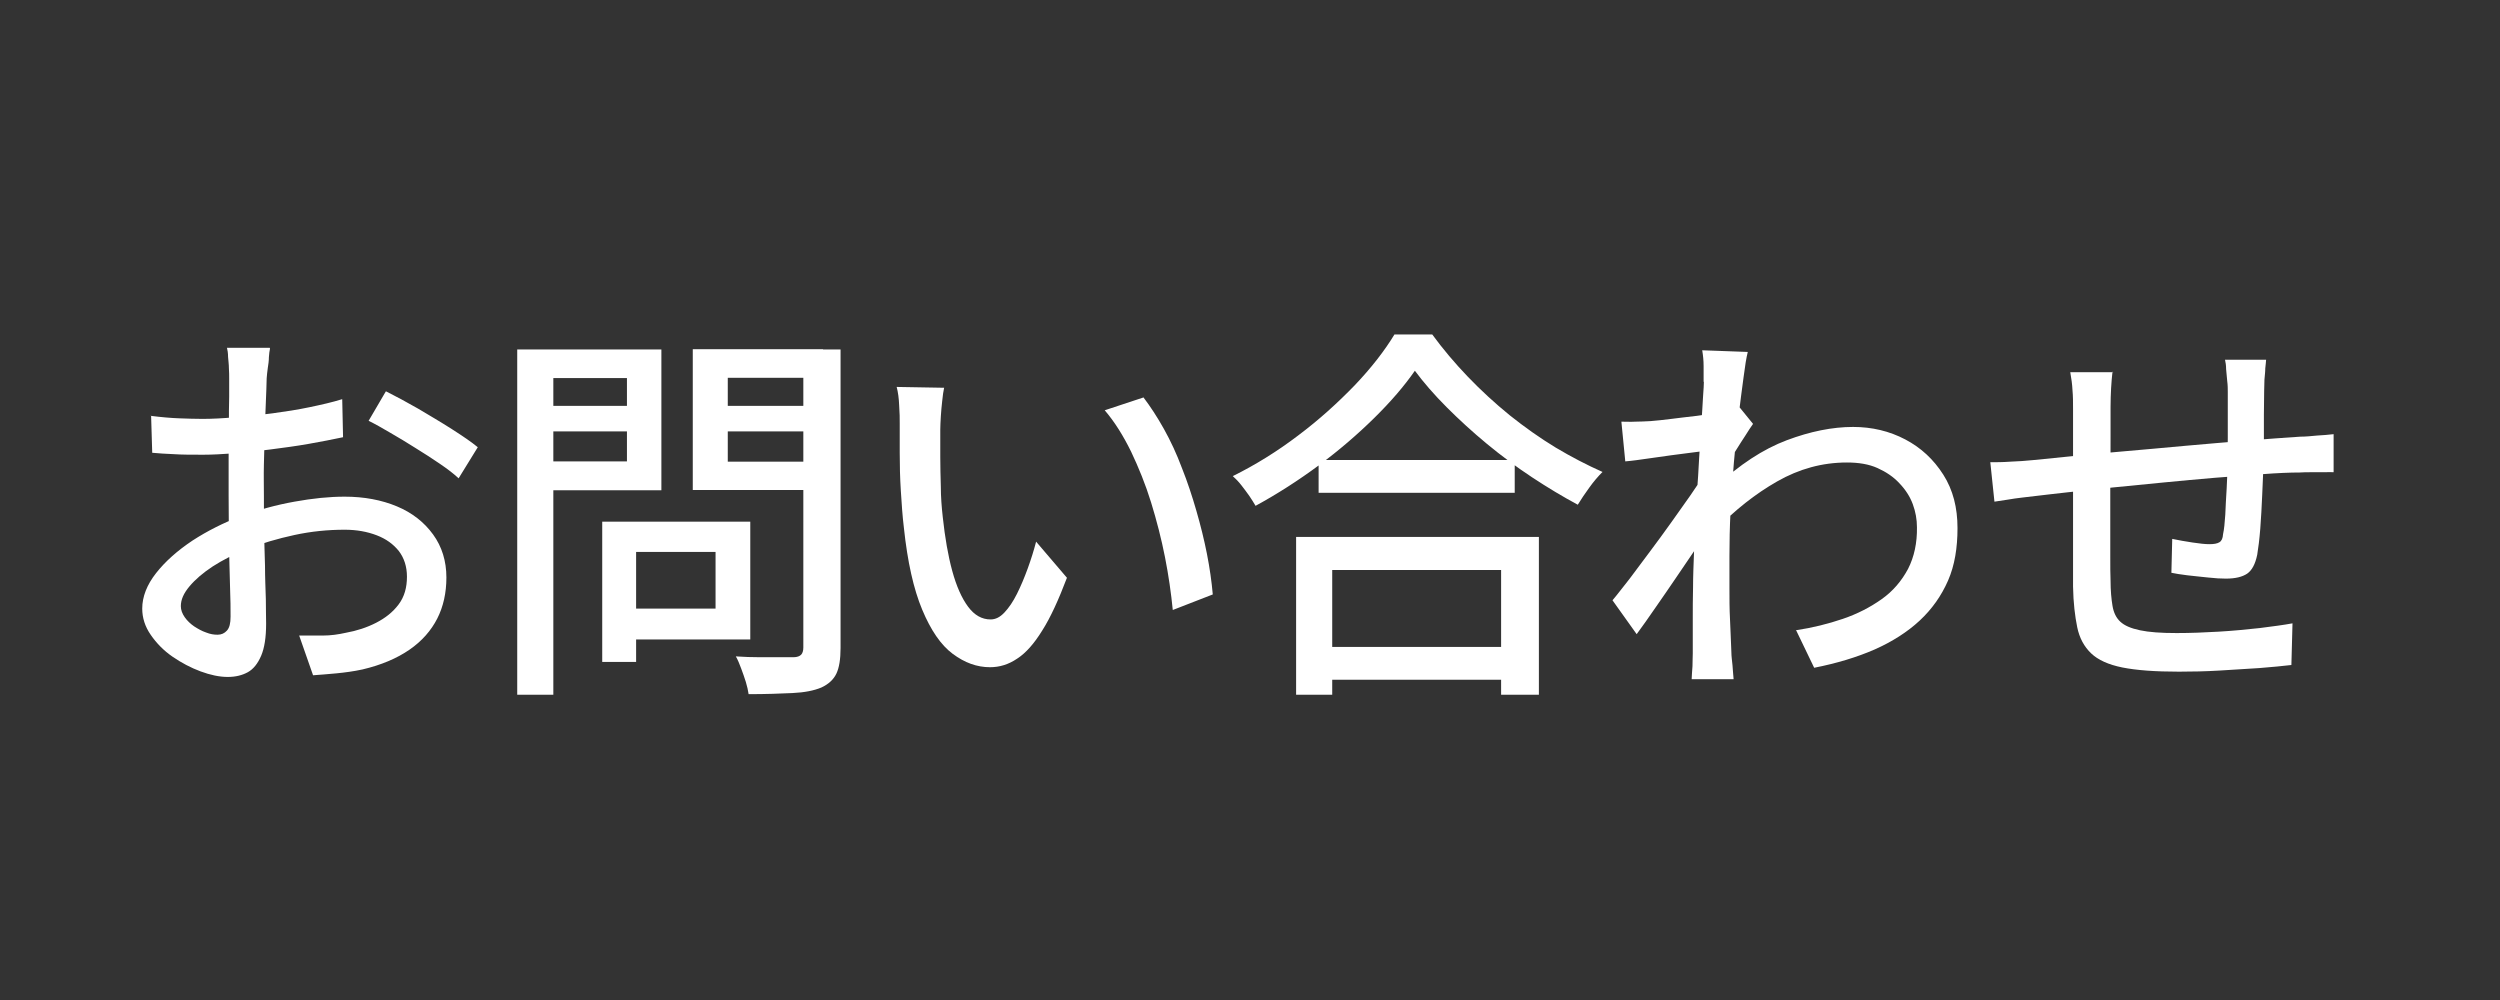 <?xml version="1.0" encoding="UTF-8"?><svg id="_お問い合わせ" xmlns="http://www.w3.org/2000/svg" viewBox="0 0 90 36"><rect x="0" y="0" width="90" height="36" fill="#333333" stroke="none"/><defs><style>.cls-1{fill:#fff;}</style></defs><path class="cls-1" d="M9.72,12.55c-.02,.08-.03,.19-.04,.31,0,.13-.02,.26-.04,.39s-.03,.26-.04,.37c0,.24-.02,.53-.03,.86-.01,.33-.03,.69-.04,1.08-.01,.39-.02,.77-.03,1.16s0,.76,0,1.11,0,.77,.01,1.22c0,.45,.02,.89,.03,1.32,0,.43,.02,.84,.03,1.2,0,.37,.01,.66,.01,.88,0,.5-.06,.88-.18,1.16s-.28,.48-.48,.59c-.2,.11-.44,.17-.72,.17-.3,0-.63-.07-.98-.2-.35-.13-.69-.31-1.01-.53-.32-.22-.58-.49-.78-.78-.21-.3-.31-.62-.31-.95,0-.43,.17-.86,.5-1.28,.33-.42,.77-.81,1.31-1.17,.54-.35,1.12-.64,1.72-.87,.63-.23,1.28-.41,1.95-.53,.66-.12,1.26-.18,1.81-.18,.7,0,1.33,.12,1.88,.35,.55,.23,.98,.57,1.3,1.01s.48,.96,.48,1.55c0,.55-.11,1.05-.33,1.48s-.55,.81-1,1.12c-.45,.31-1.01,.55-1.69,.71-.32,.07-.63,.11-.93,.14s-.59,.05-.85,.07l-.5-1.43c.28,0,.56,0,.85,0,.29,0,.56-.04,.83-.1,.39-.07,.76-.19,1.09-.36s.6-.38,.81-.66,.3-.61,.3-1c0-.36-.1-.67-.29-.92-.2-.25-.46-.44-.8-.57s-.72-.2-1.15-.2c-.61,0-1.21,.06-1.81,.19s-1.19,.3-1.76,.53c-.43,.17-.82,.37-1.18,.6-.35,.23-.63,.47-.84,.72-.21,.25-.31,.48-.31,.71,0,.14,.05,.27,.14,.4,.09,.13,.21,.24,.34,.33,.14,.09,.28,.17,.43,.22,.15,.06,.28,.08,.41,.08,.14,0,.25-.05,.34-.15,.09-.1,.13-.26,.13-.5,0-.26,0-.63-.02-1.11-.01-.48-.03-1-.04-1.58,0-.57-.01-1.13-.01-1.66,0-.4,0-.82,0-1.25,0-.43,0-.85,.01-1.25,0-.4,0-.76,.01-1.06,0-.31,0-.53,0-.67,0-.1,0-.22-.01-.36,0-.14-.02-.28-.03-.41,0-.14-.02-.25-.04-.33h1.54Zm-4.3,2.42c.4,.05,.75,.08,1.04,.09,.29,.01,.56,.02,.83,.02,.35,0,.74-.02,1.18-.06,.44-.04,.88-.08,1.34-.14,.45-.06,.9-.13,1.33-.22s.83-.18,1.18-.29l.03,1.37c-.37,.08-.79,.16-1.24,.24-.45,.08-.91,.14-1.37,.2-.46,.06-.9,.11-1.32,.14-.42,.03-.78,.05-1.1,.05-.42,0-.77,0-1.06-.02-.29-.01-.55-.03-.78-.05l-.04-1.34Zm8.48-.88c.34,.17,.73,.38,1.15,.62,.42,.25,.83,.49,1.22,.74,.39,.25,.7,.46,.93,.65l-.69,1.12c-.17-.16-.39-.33-.67-.52-.28-.19-.57-.38-.88-.57-.31-.2-.62-.38-.91-.55-.29-.17-.55-.32-.78-.43l.62-1.06Z"/><path class="cls-1" d="M18.62,12.58h1.3v12.43h-1.3V12.58Zm.63,2.03h3.72v.92h-3.72v-.92Zm.11-2.03h4.45v5.07h-4.45v-1.04h3.21v-3h-3.21v-1.04Zm2.32,6.2h1.22v5.05h-1.22v-5.05Zm.57,0h4.76v4.24h-4.76v-1.11h3.51v-2.04h-3.51v-1.09Zm7.38-6.2v1.02h-3.43v3.02h3.43v1.02h-4.69v-5.07h4.69Zm-3.91,2.03h3.77v.92h-3.77v-.92Zm3.21-2.03h1.33v10.75c0,.4-.05,.71-.15,.92-.1,.21-.28,.38-.54,.5-.26,.11-.61,.18-1.04,.2-.43,.02-.96,.04-1.58,.04-.02-.13-.05-.28-.1-.44s-.11-.33-.17-.49c-.06-.16-.12-.31-.19-.43,.29,.02,.58,.03,.86,.03h1.22c.13,0,.22-.04,.27-.09,.05-.05,.08-.14,.08-.26V12.58Z"/><path class="cls-1" d="M33.99,13.95c-.03,.13-.05,.29-.07,.48-.02,.19-.04,.37-.05,.56-.01,.19-.02,.35-.02,.48,0,.29,0,.61,0,.97,0,.35,.01,.72,.02,1.08,0,.37,.03,.74,.07,1.1,.08,.74,.19,1.38,.34,1.93s.34,.98,.57,1.29,.5,.46,.81,.46c.18,0,.34-.08,.5-.25,.16-.17,.31-.39,.45-.67,.14-.28,.27-.59,.39-.92,.12-.33,.22-.65,.3-.96l1.11,1.3c-.3,.79-.59,1.43-.89,1.9-.29,.47-.59,.81-.9,1.01-.31,.21-.63,.31-.98,.31-.47,0-.91-.16-1.34-.48s-.79-.85-1.1-1.59c-.31-.74-.53-1.72-.66-2.95-.05-.41-.08-.85-.11-1.33s-.04-.93-.04-1.36c0-.43,0-.78,0-1.06,0-.18,0-.39-.02-.65-.01-.26-.04-.48-.09-.67l1.71,.03Zm7.17,.35c.25,.33,.5,.71,.74,1.14s.46,.9,.65,1.41c.2,.5,.37,1.02,.52,1.54,.15,.52,.28,1.04,.38,1.55,.1,.51,.17,1,.21,1.46l-1.44,.56c-.06-.61-.15-1.24-.28-1.9-.13-.66-.3-1.32-.5-1.97s-.45-1.26-.72-1.83c-.28-.57-.59-1.07-.95-1.49l1.39-.46Z"/><path class="cls-1" d="M50.94,13.34c-.38,.55-.87,1.12-1.47,1.71-.6,.59-1.26,1.16-1.99,1.7-.73,.54-1.49,1.03-2.28,1.46-.06-.1-.13-.22-.22-.35-.09-.13-.19-.26-.29-.39s-.21-.24-.31-.33c.81-.4,1.6-.89,2.35-1.46,.76-.57,1.43-1.18,2.04-1.81,.6-.63,1.08-1.25,1.43-1.83h1.36c.38,.52,.81,1.03,1.28,1.52,.47,.49,.97,.95,1.51,1.39,.54,.43,1.09,.82,1.65,1.16,.57,.34,1.13,.63,1.69,.88-.17,.17-.33,.36-.48,.57-.15,.21-.29,.41-.41,.61-.54-.29-1.09-.62-1.65-.99-.56-.37-1.1-.77-1.62-1.2-.52-.43-1-.87-1.45-1.32-.45-.45-.83-.89-1.15-1.32Zm-4.28,5.99h8.74v5.68h-1.36v-4.49h-6.08v4.49h-1.3v-5.68Zm.6,3.96h7.38v1.18h-7.38v-1.18Zm.21-6.73h7.06v1.18h-7.06v-1.18Z"/><path class="cls-1" d="M61.48,16.22c-.13,.02-.31,.04-.55,.07-.23,.03-.49,.06-.77,.1-.28,.04-.56,.08-.85,.12-.28,.04-.55,.08-.8,.1l-.14-1.43c.18,0,.34,.01,.5,0,.16,0,.34-.01,.55-.02,.21-.02,.46-.04,.75-.08s.6-.07,.92-.11,.61-.09,.89-.14,.49-.1,.65-.16l.48,.59c-.08,.11-.17,.25-.27,.41-.11,.16-.21,.33-.32,.5s-.2,.32-.27,.45l-.6,2.23c-.16,.24-.35,.53-.58,.87s-.47,.69-.72,1.06c-.25,.37-.5,.73-.75,1.09-.25,.36-.47,.68-.68,.96l-.87-1.22c.18-.21,.38-.48,.62-.78,.23-.31,.48-.64,.74-.99,.26-.35,.52-.7,.76-1.04s.47-.66,.68-.96c.21-.3,.37-.55,.49-.74l.04-.56,.11-.32Zm-.15-2.48c0-.18,0-.36,0-.56,0-.2-.02-.39-.05-.57l1.64,.06c-.05,.2-.1,.5-.15,.9-.06,.4-.11,.87-.18,1.4-.06,.53-.12,1.09-.17,1.68-.05,.59-.09,1.17-.12,1.75-.03,.58-.04,1.12-.04,1.61v1.16c0,.37,0,.75,.02,1.12s.03,.77,.05,1.2c0,.12,.02,.27,.04,.46,.01,.18,.03,.35,.04,.5h-1.51c0-.12,.02-.28,.03-.47,0-.19,.01-.34,.01-.46,0-.45,0-.86,0-1.22,0-.37,0-.75,.01-1.15,0-.4,.02-.87,.04-1.41,0-.21,0-.5,.03-.84,.02-.34,.04-.73,.07-1.15,.03-.42,.06-.84,.08-1.27,.03-.43,.05-.83,.08-1.22s.04-.71,.06-.98c.02-.27,.03-.45,.03-.53Zm3.32,8.95c.6-.09,1.16-.23,1.69-.41,.53-.18,.99-.42,1.4-.71,.41-.29,.72-.66,.95-1.09,.22-.43,.33-.94,.32-1.5,0-.28-.05-.56-.15-.83-.1-.27-.26-.52-.48-.75-.21-.23-.48-.41-.79-.55-.31-.14-.68-.2-1.1-.2-.89,0-1.72,.23-2.51,.68-.79,.45-1.52,1.03-2.21,1.74v-1.55c.85-.79,1.7-1.35,2.55-1.67,.85-.32,1.65-.48,2.39-.48,.68,0,1.31,.15,1.88,.45s1.02,.72,1.37,1.27,.51,1.19,.51,1.92c0,.71-.1,1.34-.34,1.89-.24,.55-.58,1.03-1.02,1.44-.44,.41-.99,.76-1.62,1.04-.64,.28-1.37,.5-2.18,.66l-.64-1.33Z"/><path class="cls-1" d="M71.65,16.64c.21,0,.45,0,.72-.02,.28-.01,.56-.03,.86-.06,.3-.03,.73-.07,1.29-.13s1.2-.12,1.91-.18c.71-.06,1.46-.13,2.23-.2,.77-.07,1.51-.13,2.23-.19,.72-.06,1.36-.1,1.92-.14,.19,0,.39-.02,.6-.04,.21-.01,.42-.03,.6-.05v1.37c-.08,0-.18-.01-.33,0-.14,0-.3,0-.46,0s-.31,0-.43,.01c-.36,0-.81,.02-1.34,.06-.53,.04-1.1,.08-1.71,.13-.61,.05-1.23,.11-1.86,.17-.63,.06-1.24,.12-1.83,.18-.58,.06-1.11,.12-1.59,.17-.48,.05-.85,.1-1.13,.13-.15,.02-.32,.04-.51,.06s-.38,.05-.56,.08c-.18,.03-.33,.05-.46,.07l-.15-1.43Zm4.4-3.26c-.02,.19-.04,.38-.05,.59-.01,.21-.02,.43-.02,.69,0,.27,0,.63,0,1.07,0,.44,0,.92-.01,1.43,0,.51,0,1.01,0,1.5v1.33c0,.39,0,.7,.01,.91,0,.36,.03,.67,.07,.91,.04,.24,.13,.43,.28,.57,.15,.14,.38,.24,.71,.31s.76,.1,1.32,.1c.49,0,.99-.02,1.51-.05,.52-.03,1.02-.08,1.48-.13,.47-.06,.86-.11,1.18-.17l-.04,1.5c-.31,.04-.69,.07-1.15,.11-.46,.03-.94,.06-1.44,.09s-.99,.04-1.46,.04c-.85,0-1.53-.05-2.03-.15-.5-.1-.88-.27-1.13-.51s-.42-.55-.5-.94c-.08-.39-.14-.88-.15-1.46,0-.21,0-.48,0-.83,0-.35,0-.75,0-1.19v-4.36c0-.25,0-.48-.02-.69-.01-.21-.04-.43-.08-.65h1.55Zm5.53-.43c0,.07-.02,.18-.03,.31,0,.13-.02,.27-.03,.41,0,.14-.01,.27-.01,.39,0,.29-.01,.58-.01,.88s0,.59,0,.86-.01,.53-.02,.78c0,.37-.02,.78-.04,1.22-.02,.44-.04,.85-.07,1.23s-.07,.7-.11,.94c-.07,.34-.19,.56-.36,.68-.18,.12-.43,.18-.77,.18-.17,0-.38-.01-.64-.04s-.51-.05-.75-.08c-.24-.03-.43-.06-.57-.09l.03-1.22c.23,.05,.48,.09,.73,.13,.26,.04,.46,.06,.61,.06,.16,0,.28-.02,.36-.07,.08-.05,.12-.14,.13-.29,.04-.18,.06-.41,.08-.7,.01-.29,.03-.6,.05-.95,.02-.34,.03-.67,.03-.99,0-.26,.01-.53,.01-.81v-1.67c0-.11,0-.24-.02-.39-.01-.14-.03-.29-.04-.43,0-.14-.02-.25-.04-.34h1.5Z"/></svg>